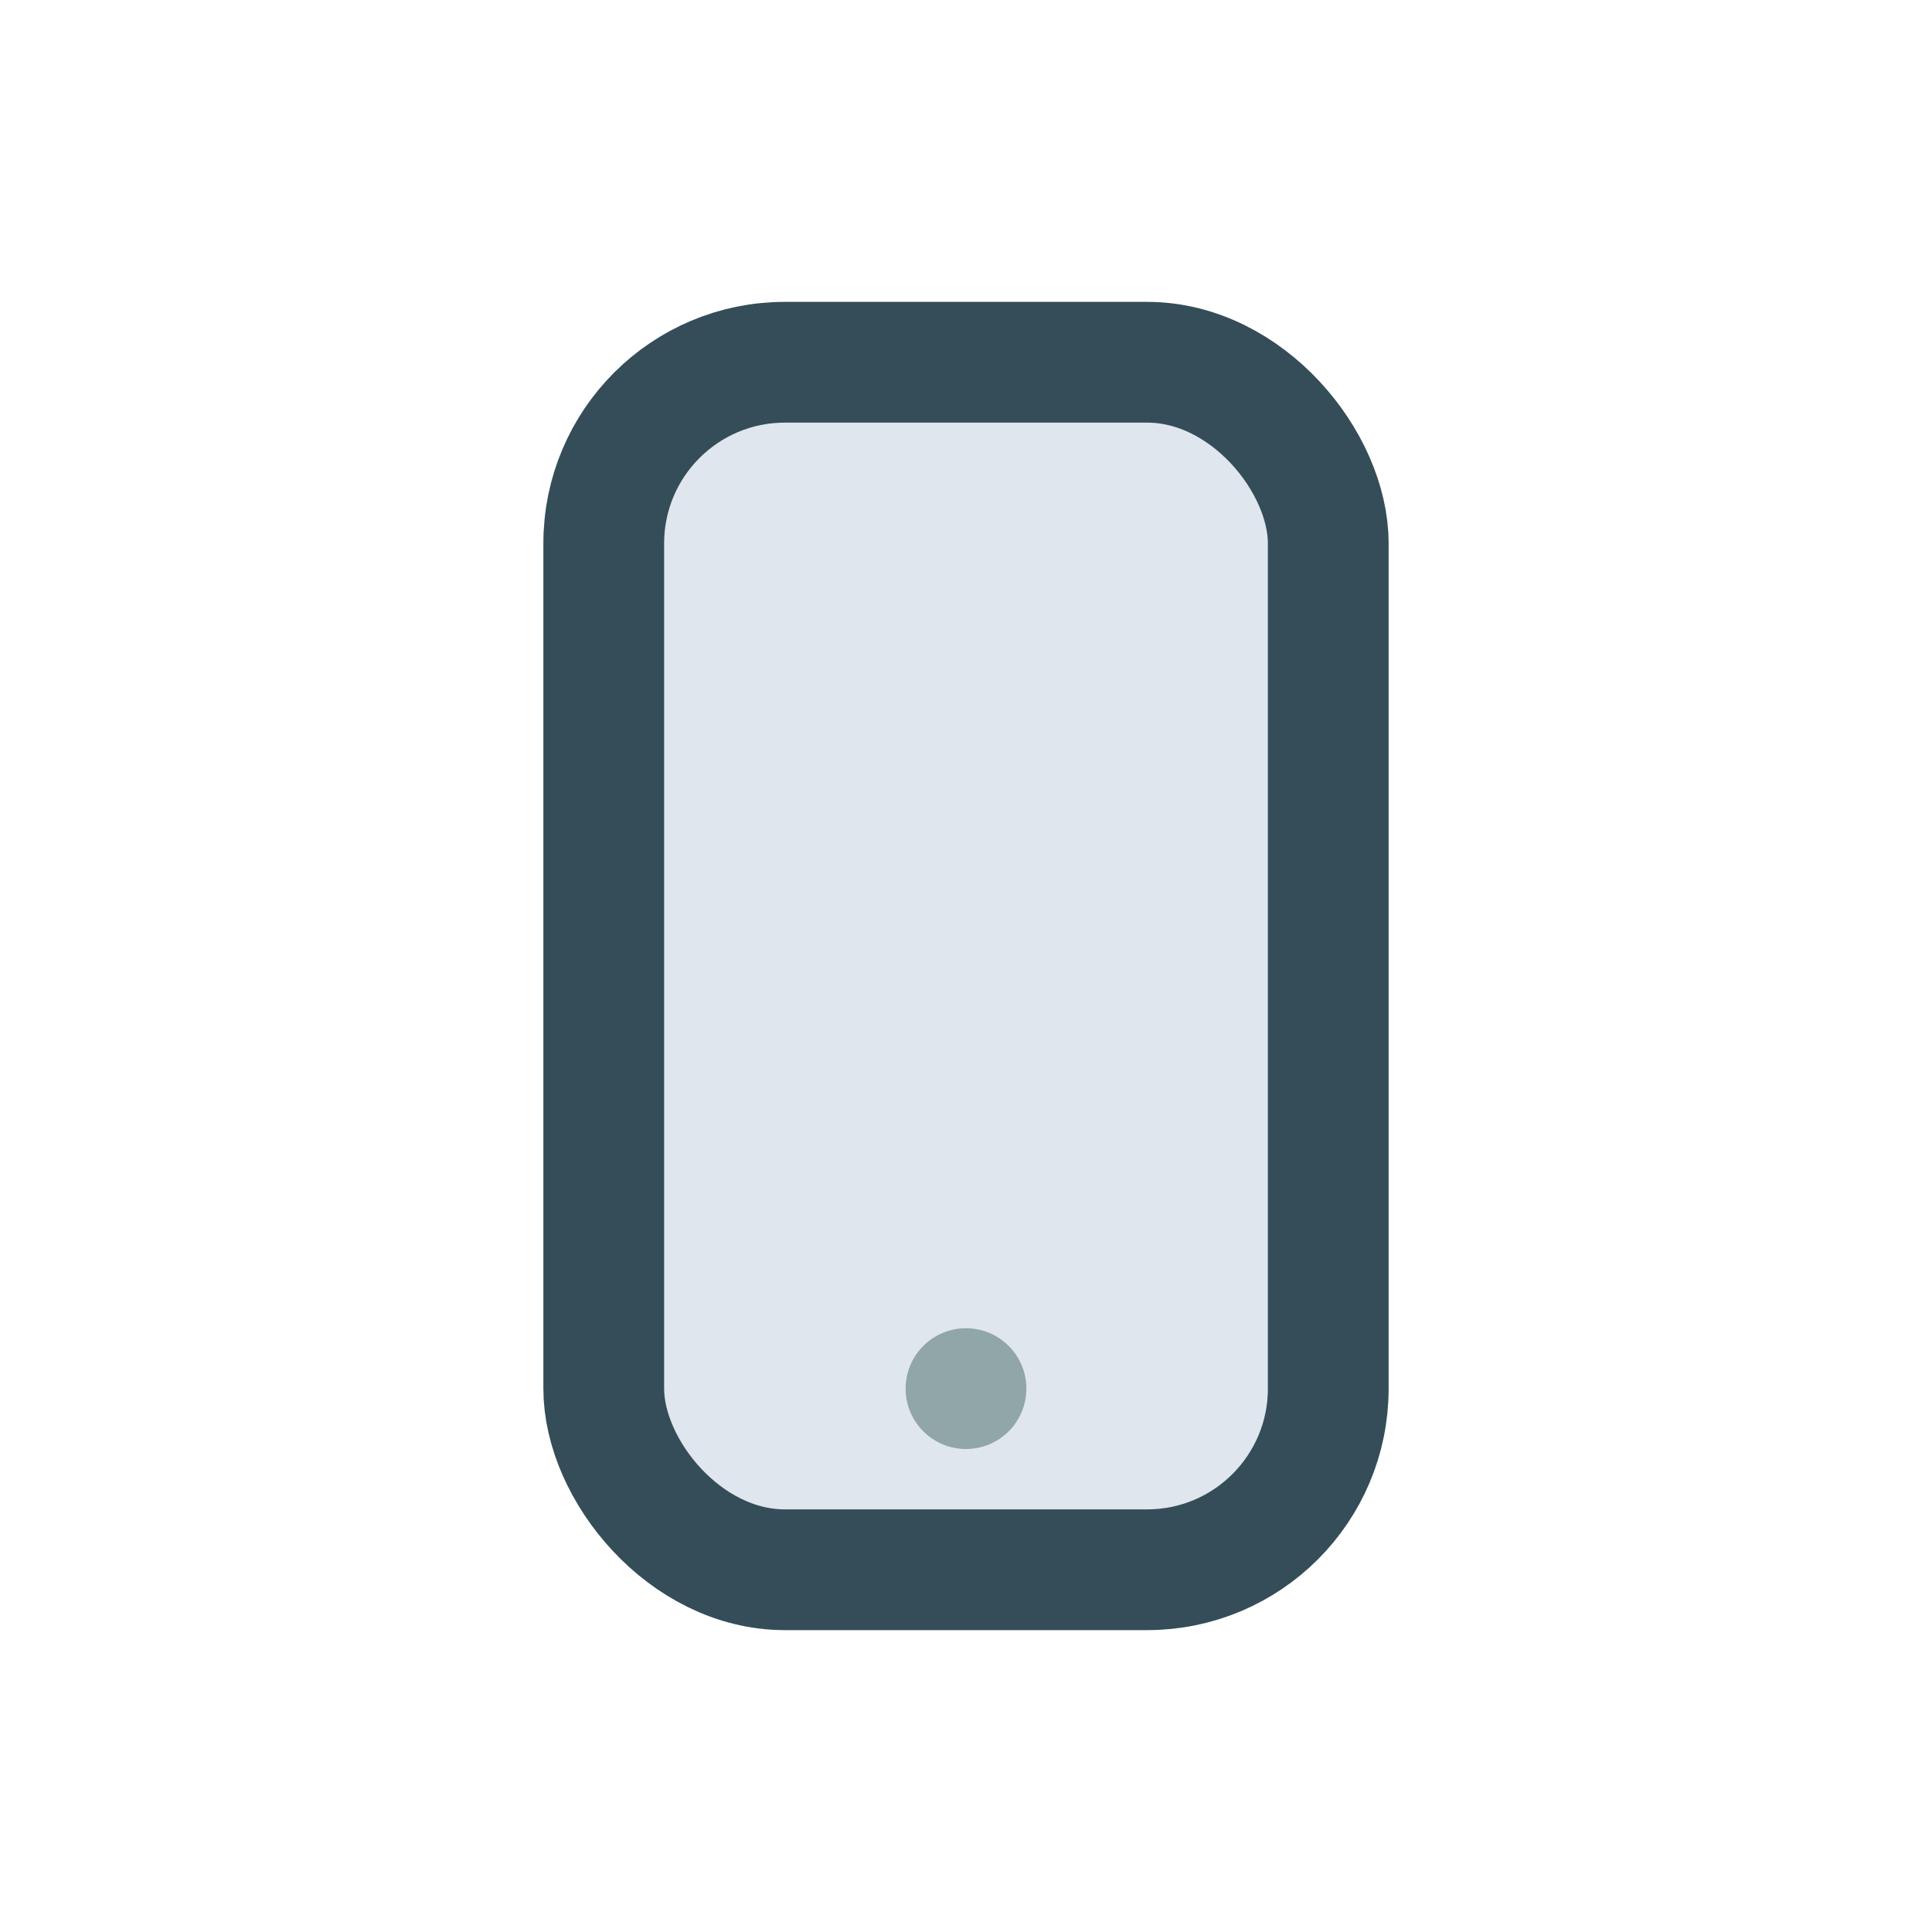 <?xml version="1.0" encoding="UTF-8"?>
<svg xmlns="http://www.w3.org/2000/svg" viewBox="0 0 32 32" width="32" height="32"><rect x="10" y="6" width="12" height="20" rx="3" fill="#DFE6ED" stroke="#344D59" stroke-width="2"/><circle cx="16" cy="23" r="1" fill="#91A6A6"/></svg>